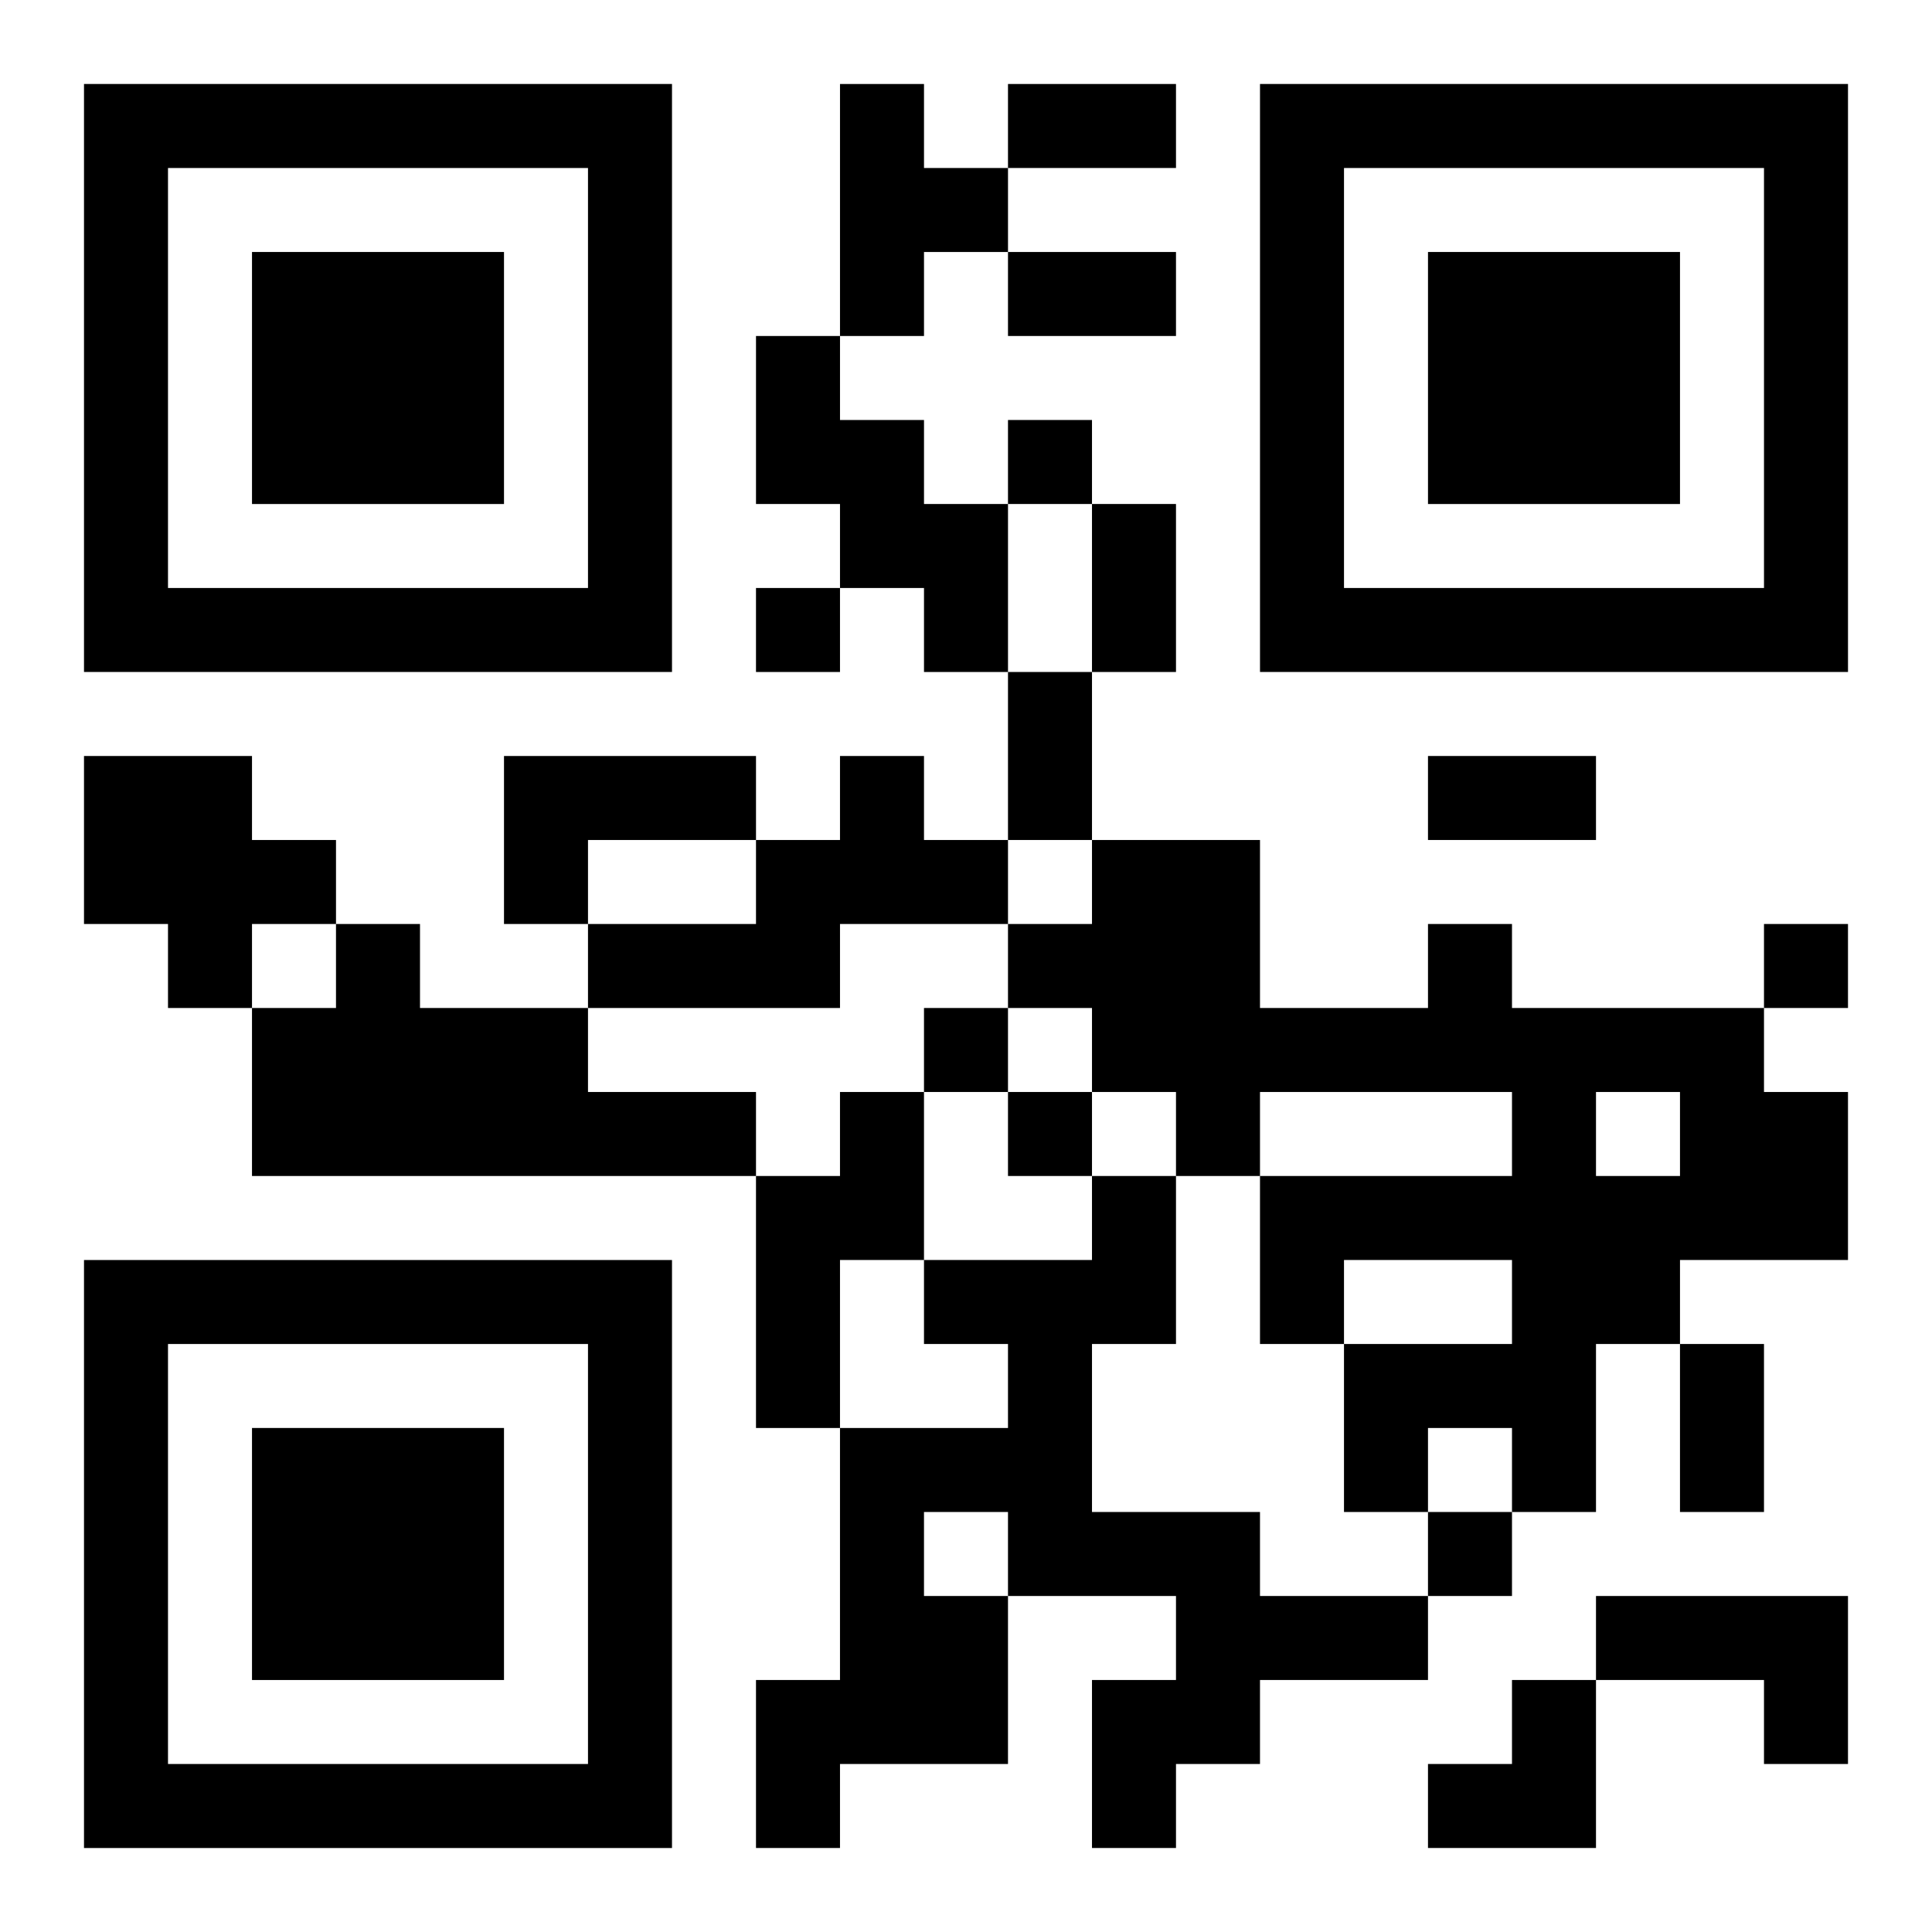 <?xml version="1.0" encoding="UTF-8"?>
<svg width="250" height="250" baseProfile="full" version="1.1" viewBox="-1 -1 23 23" xmlns="http://www.w3.org/2000/svg" xmlns:xlink="http://www.w3.org/1999/xlink"><symbol id="a"><path d="m0 7v7h7v-7h-7zm1 1h5v5h-5v-5zm1 1v3h3v-3h-3z"/></symbol><use y="-7" xlink:href="#a"/><use y="7" xlink:href="#a"/><use x="14" y="-7" xlink:href="#a"/><path d="m9 0h1v1h1v1h-1v1h-1v-3m-1 3h1v1h1v1h1v2h-1v-1h-1v-1h-1v-2m-8 5h2v1h1v1h-1v1h-1v-1h-1v-2m5 0h3v1h-2v1h-1v-2m4 0h1v1h1v1h-2v1h-3v-1h2v-1h1v-1m-6 2h1v1h2v1h2v1h-6v-2h1v-1m13 0h1v1h3v1h1v2h-2v1h-1v2h-1v-1h-1v1h-1v-2h2v-1h-2v1h-1v-2h3v-1h-3v1h-1v-1h-1v-1h-1v-1h1v-1h2v2h2v-1m2 2v1h1v-1h-1m-9 0h1v2h-1v2h-1v-3h1v-1m3 1h1v2h-1v2h2v1h2v1h-2v1h-1v1h-1v-2h1v-1h-2v2h-2v1h-1v-2h1v-3h2v-1h-1v-1h2v-1m-2 4v1h1v-1h-1m8 1h3v2h-1v-1h-2v-1m-7-14v1h1v-1h-1m-3 2v1h1v-1h-1m12 4v1h1v-1h-1m-10 1v1h1v-1h-1m1 1v1h1v-1h-1m5 5v1h1v-1h-1m-5-17h2v1h-2v-1m0 2h2v1h-2v-1m1 3h1v2h-1v-2m-1 2h1v2h-1v-2m5 1h2v1h-2v-1m3 7h1v2h-1v-2m-3 4m1 0h1v2h-2v-1h1z"/></svg>
